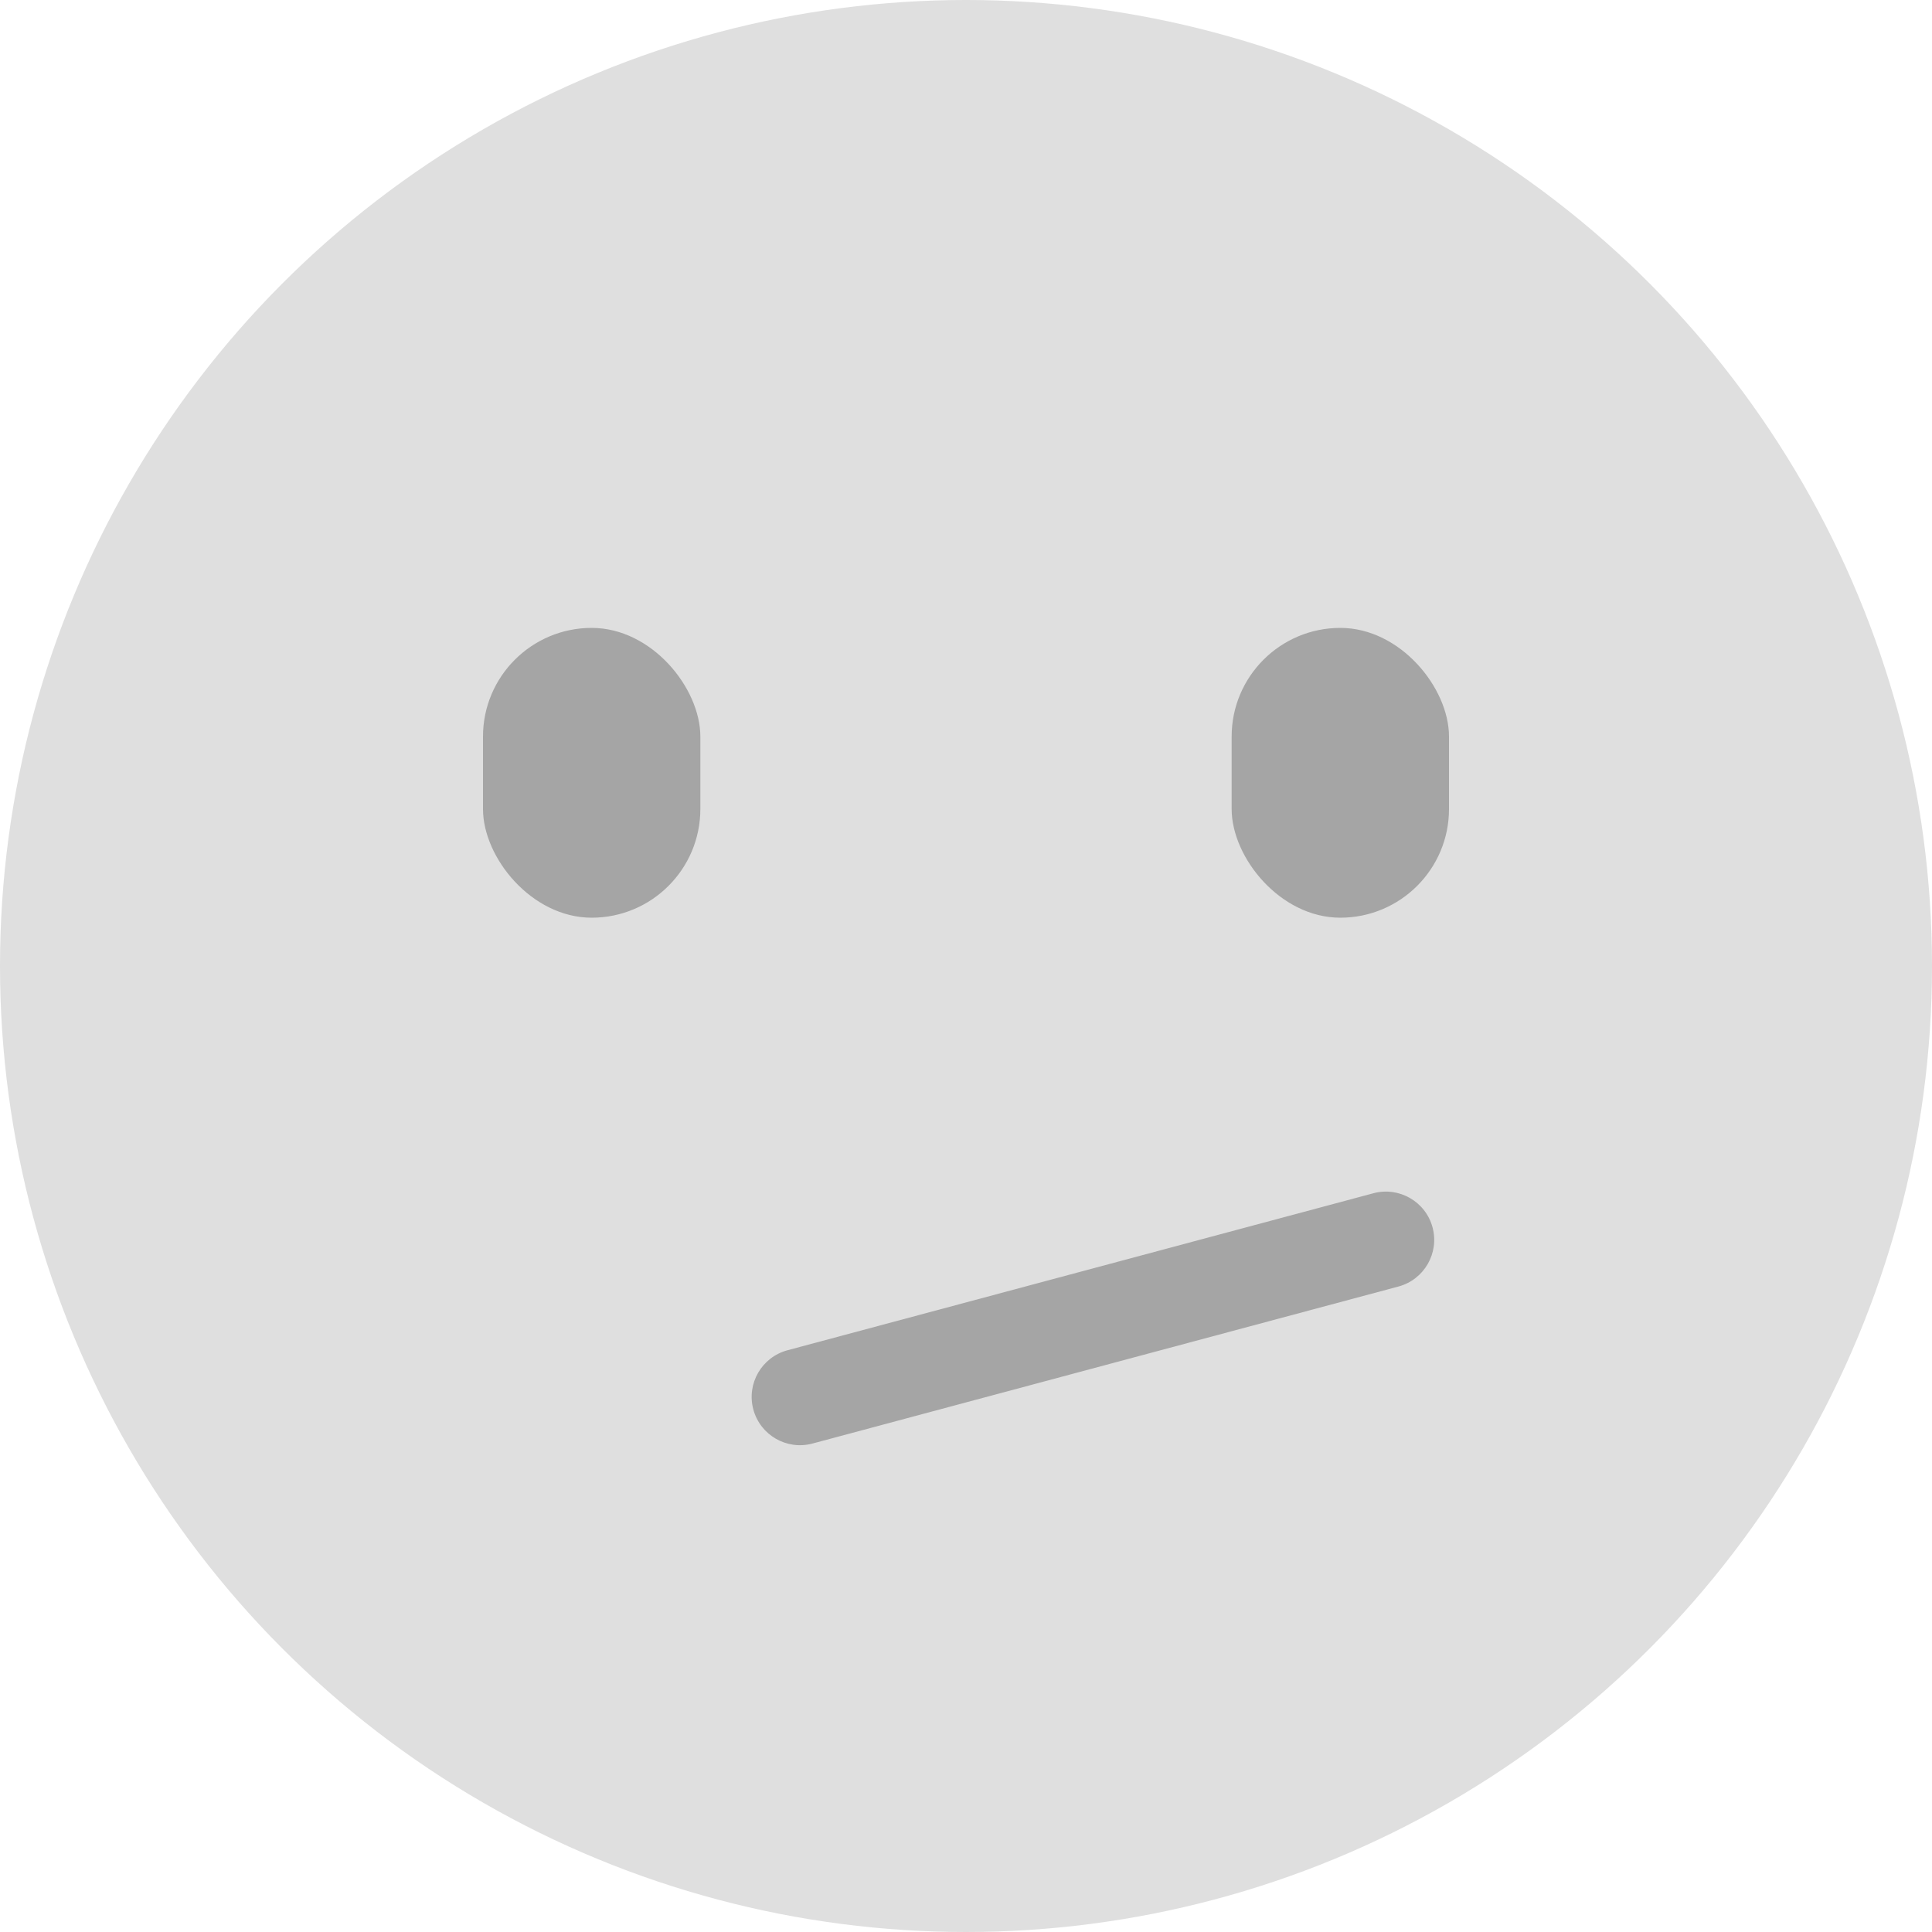 <svg width="80" height="80" viewBox="0 0 80 80" fill="none" xmlns="http://www.w3.org/2000/svg">
<circle cx="40" cy="40" r="40" fill="#DFDFDF"/>
<path d="M31.193 58.36C30.907 57.293 31.541 56.197 32.608 55.911L56.869 49.41C57.936 49.124 59.033 49.757 59.319 50.824C59.605 51.891 58.971 52.987 57.904 53.273L33.643 59.774C32.576 60.06 31.479 59.427 31.193 58.36Z" fill="#A5A5A5"/>
<rect x="51" y="26" width="9" height="12" rx="4.5" fill="#A5A5A5"/>
<rect x="20" y="26" width="9" height="12" rx="4.5" fill="#A5A5A5"/>
</svg>
